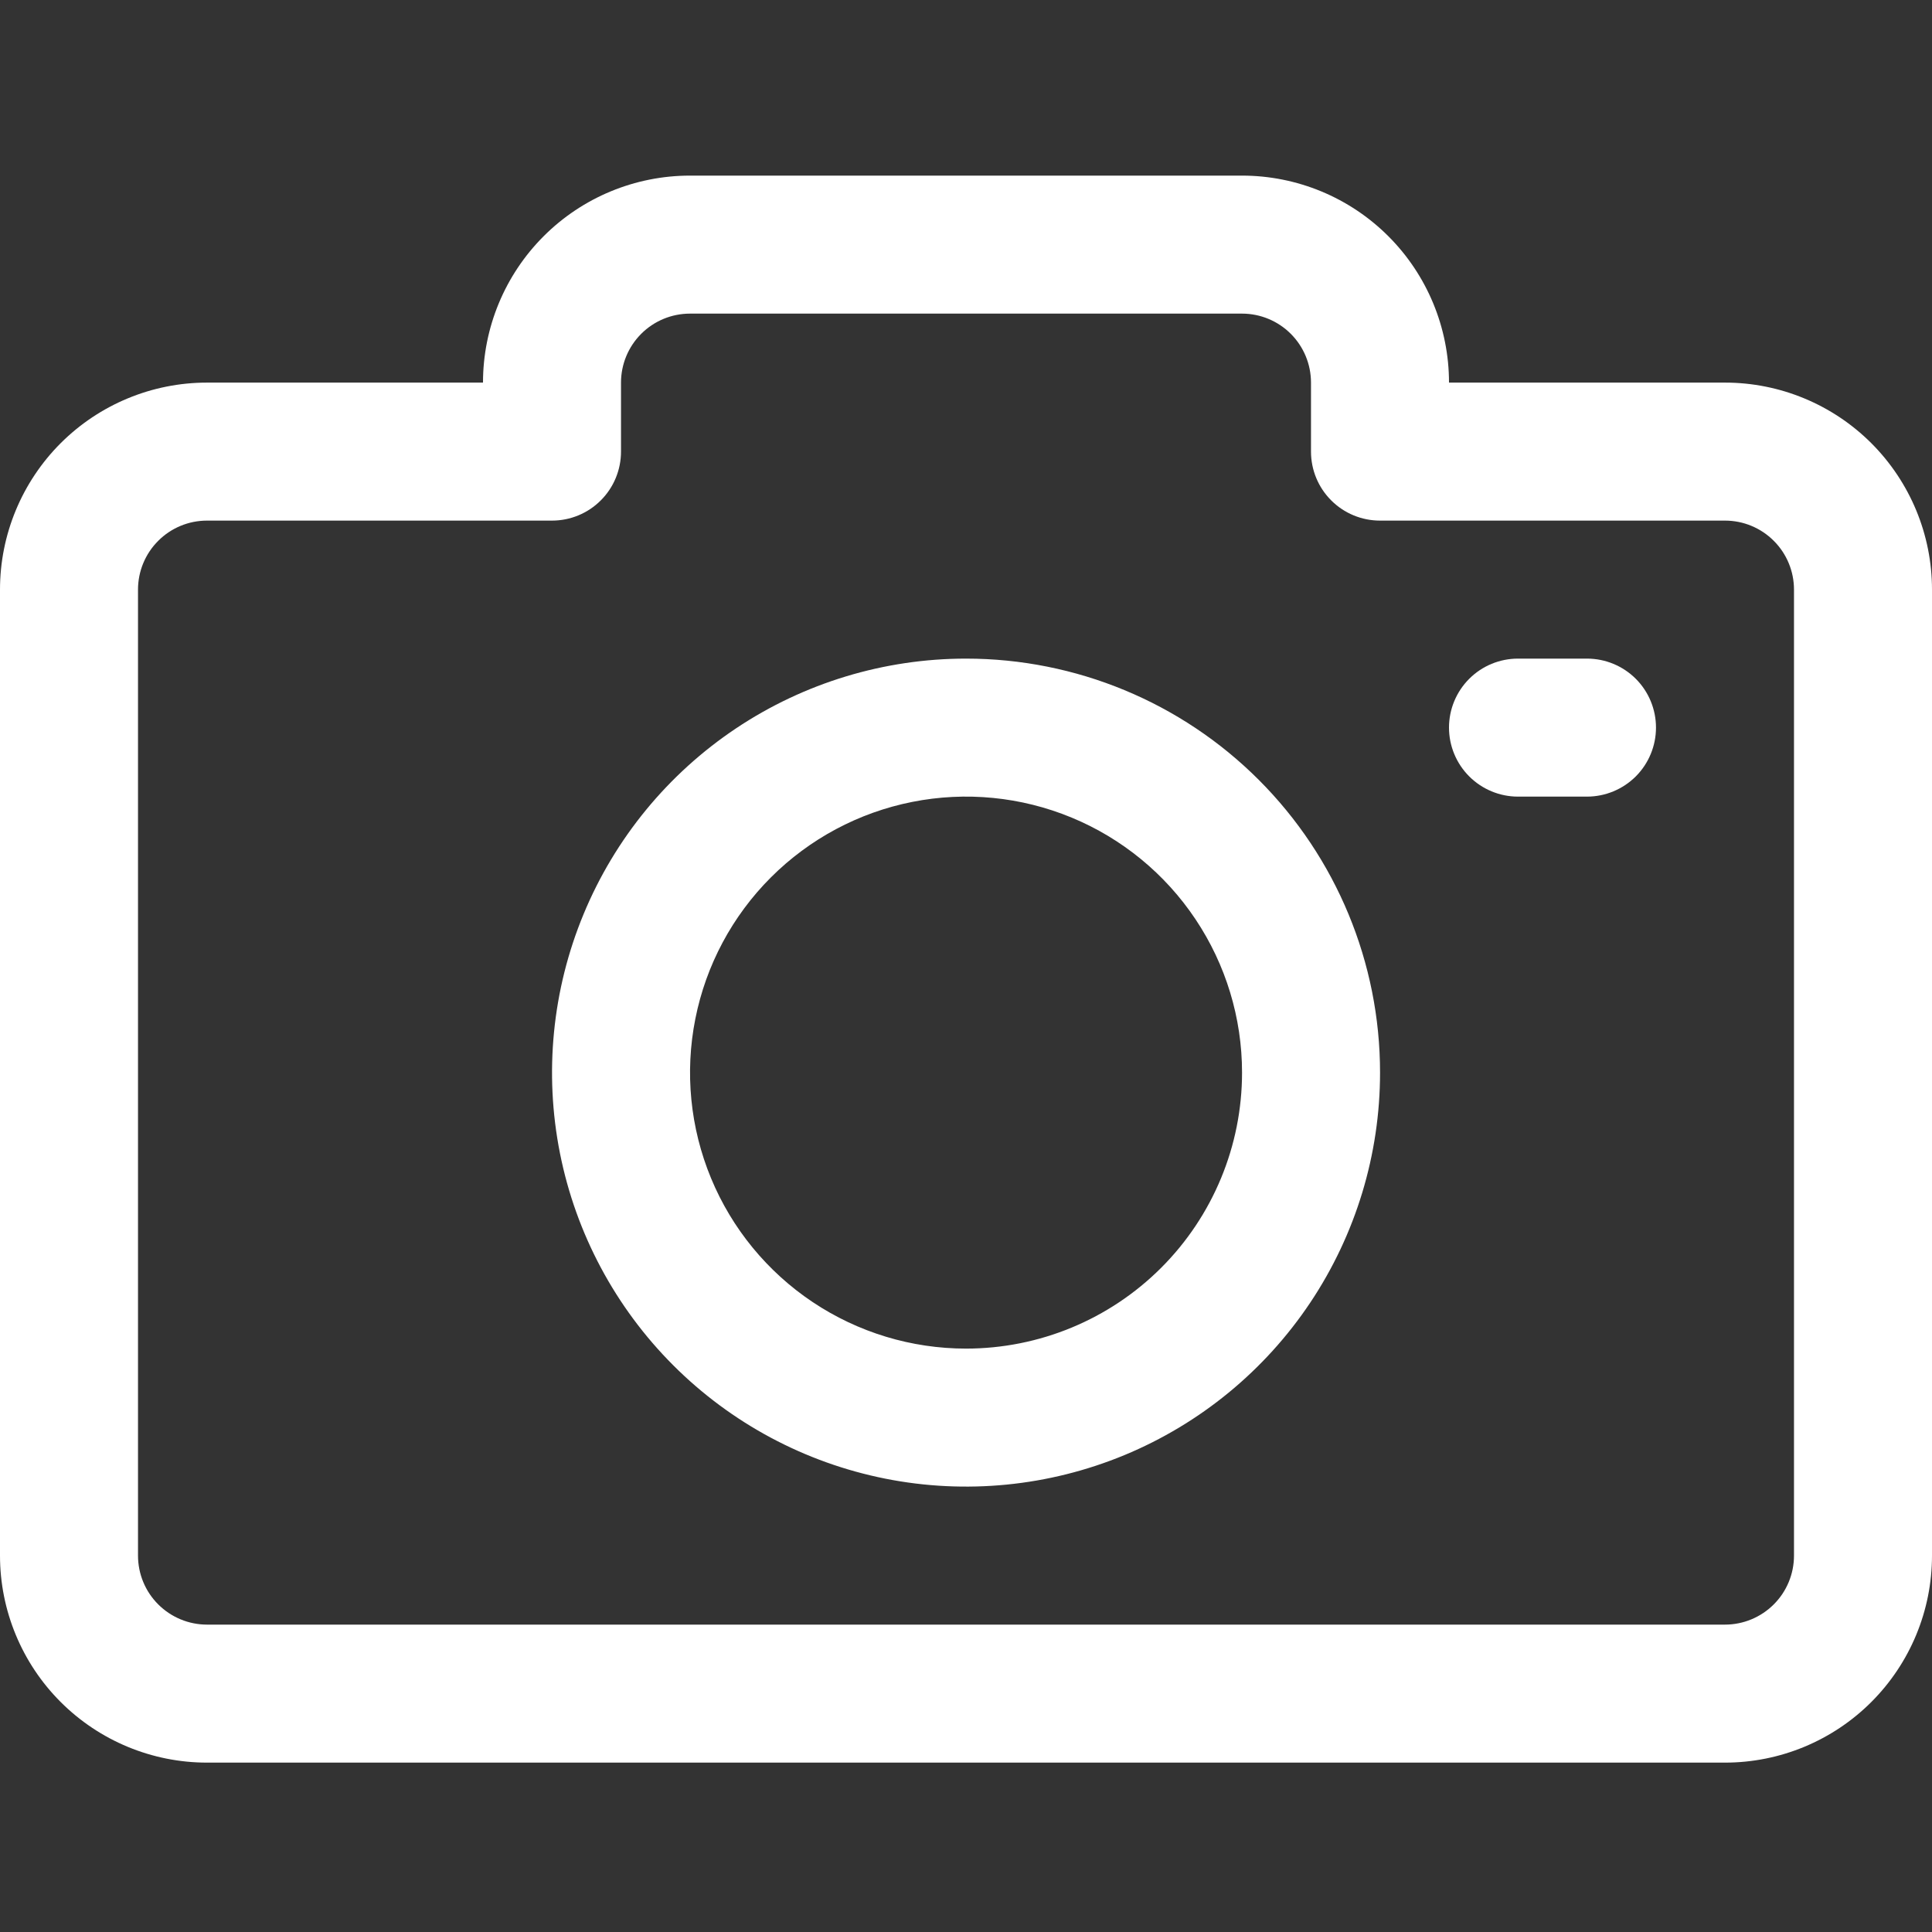 <svg xmlns="http://www.w3.org/2000/svg" fill="none" viewBox="0 0 58 58" height="58" width="58">
<rect x="0" y="0" width="58" height="58" fill="#333333" stroke="none"/>
<path fill="white" d="M29.001 19.772C26.543 19.772 24.14 20.501 22.096 21.866C20.052 23.232 18.459 25.173 17.519 27.444C16.578 29.715 16.332 32.214 16.811 34.625C17.291 37.036 18.475 39.251 20.213 40.989C21.951 42.727 24.166 43.91 26.576 44.39C28.987 44.87 31.486 44.623 33.757 43.683C36.028 42.742 37.969 41.149 39.335 39.105C40.701 37.061 41.43 34.658 41.43 32.2C41.43 28.904 40.12 25.743 37.789 23.412C35.459 21.081 32.297 19.772 29.001 19.772ZM29.001 40.486C27.362 40.486 25.76 40 24.398 39.09C23.035 38.179 21.973 36.885 21.346 35.371C20.719 33.857 20.555 32.191 20.875 30.584C21.194 28.977 21.983 27.5 23.142 26.341C24.301 25.183 25.777 24.393 27.385 24.074C28.992 23.754 30.658 23.918 32.172 24.545C33.686 25.172 34.98 26.234 35.89 27.597C36.801 28.96 37.287 30.561 37.287 32.2C37.287 34.398 36.414 36.505 34.86 38.059C33.306 39.613 31.199 40.486 29.001 40.486Z"></path>
<path fill="white" d="M47.643 19.772H45.571C45.022 19.772 44.495 19.99 44.107 20.378C43.718 20.767 43.5 21.294 43.5 21.843C43.5 22.392 43.718 22.919 44.107 23.308C44.495 23.696 45.022 23.915 45.571 23.915H47.643C48.192 23.915 48.719 23.696 49.108 23.308C49.496 22.919 49.714 22.392 49.714 21.843C49.714 21.294 49.496 20.767 49.108 20.378C48.719 19.99 48.192 19.772 47.643 19.772Z"></path>
<path fill="white" d="M51.786 11.486H43.5C43.5 9.838 42.845 8.257 41.68 7.092C40.514 5.926 38.934 5.272 37.286 5.272H20.714C19.066 5.272 17.485 5.926 16.32 7.092C15.155 8.257 14.5 9.838 14.5 11.486H6.214C4.566 11.486 2.986 12.141 1.82 13.306C0.655 14.472 0 16.052 0 17.7V46.7C0 48.348 0.655 49.929 1.82 51.094C2.986 52.26 4.566 52.915 6.214 52.915H51.786C53.434 52.915 55.014 52.26 56.18 51.094C57.345 49.929 58 48.348 58 46.7V17.7C58 16.052 57.345 14.472 56.18 13.306C55.014 12.141 53.434 11.486 51.786 11.486ZM53.857 46.7C53.857 47.25 53.639 47.777 53.25 48.165C52.862 48.553 52.335 48.772 51.786 48.772H6.214C5.665 48.772 5.138 48.553 4.75 48.165C4.361 47.777 4.143 47.25 4.143 46.7V17.7C4.143 17.151 4.361 16.624 4.75 16.236C5.138 15.847 5.665 15.629 6.214 15.629H16.571C17.121 15.629 17.648 15.411 18.036 15.022C18.425 14.634 18.643 14.107 18.643 13.557V11.486C18.643 10.937 18.861 10.41 19.25 10.021C19.638 9.633 20.165 9.415 20.714 9.415H37.286C37.835 9.415 38.362 9.633 38.75 10.021C39.139 10.41 39.357 10.937 39.357 11.486V13.557C39.357 14.107 39.575 14.634 39.964 15.022C40.352 15.411 40.879 15.629 41.429 15.629H51.786C52.335 15.629 52.862 15.847 53.25 16.236C53.639 16.624 53.857 17.151 53.857 17.7V46.7Z"></path>
</svg>
